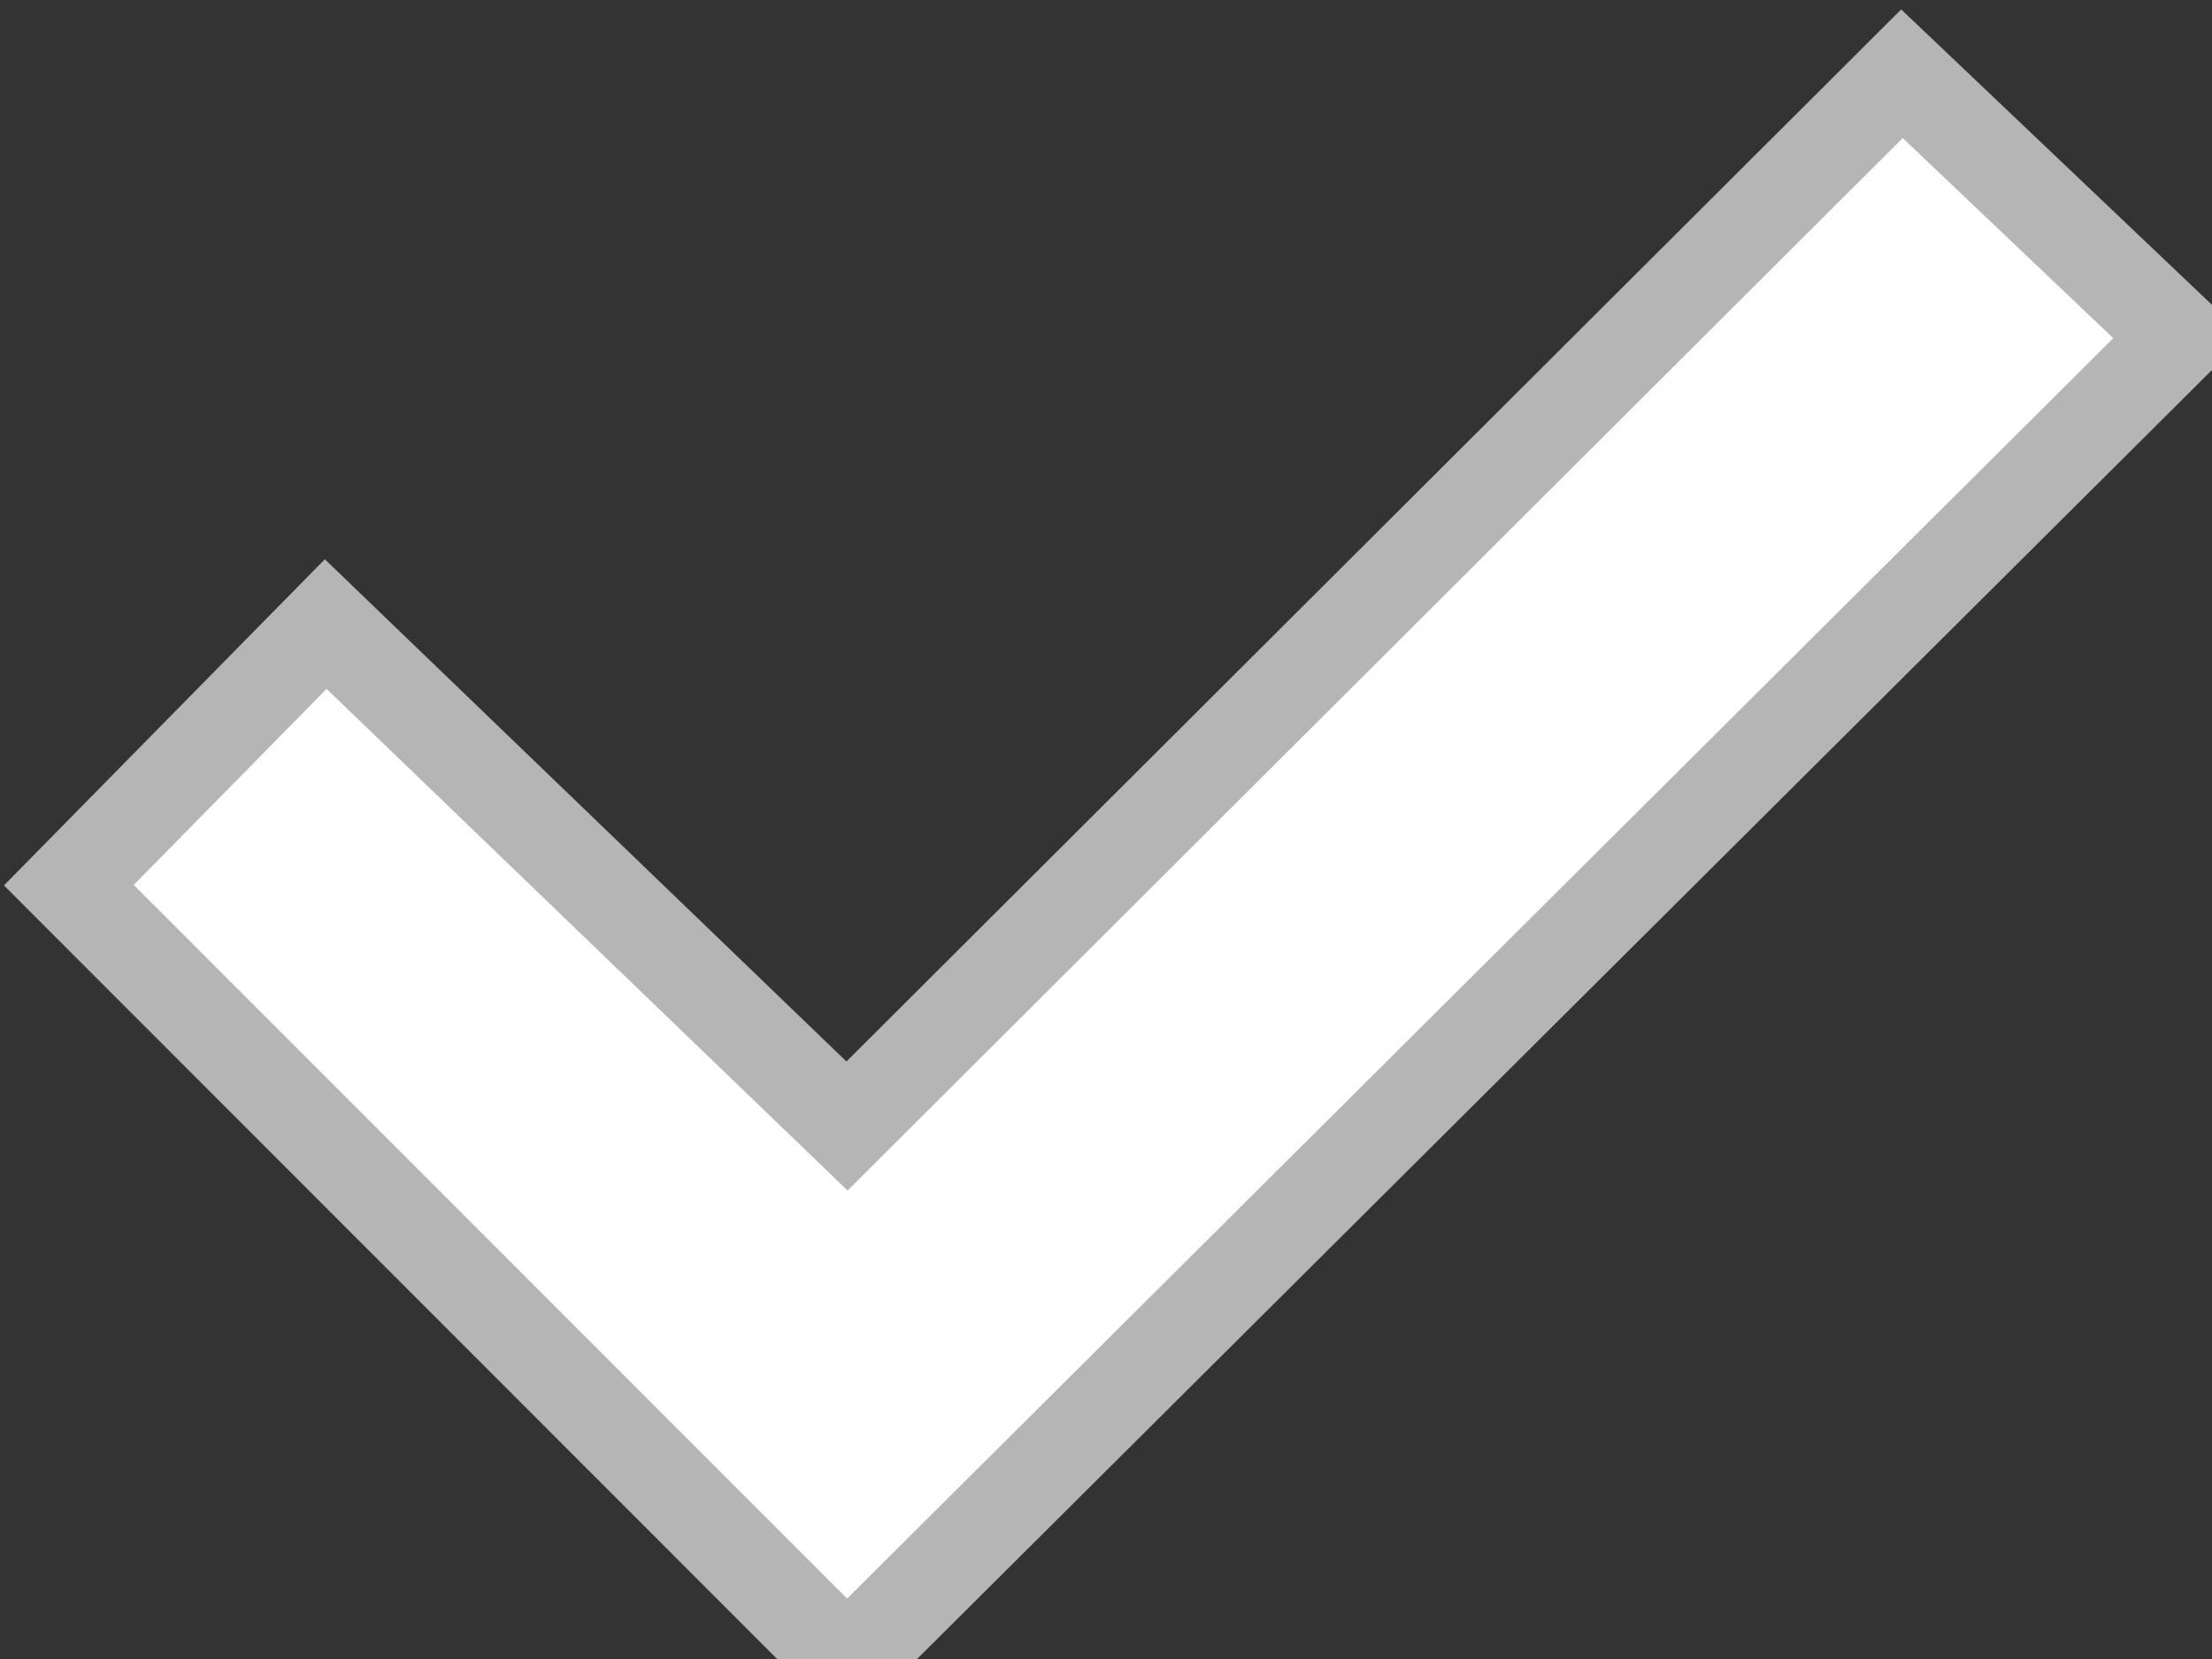 <?xml version="1.0" encoding="UTF-8"?>
<svg width="24px" height="18px" viewBox="0 0 24 18" version="1.1" xmlns="http://www.w3.org/2000/svg" xmlns:xlink="http://www.w3.org/1999/xlink">
    <rect x="0" y="0" width="24" height="18" fill="#333333" stroke="none"/>
    <!-- Generator: sketchtool 51.3 (57544) - http://www.bohemiancoding.com/sketch -->
    <title>490EC2CD-715B-4BC9-AEEC-6F7DEFA0ECE7</title>
    <desc>Created with sketchtool.</desc>
    <defs></defs>
    <g id="Page-1" stroke="#b5b5b5" stroke-width="1" fill="none" fill-rule="evenodd">
        <g id="PRODUCT" transform="translate(-1135, -573)" fill="#FFFFFF" fill-rule="nonzero">
            <polygon id="check" points="1138.534 579.771 1135.747 582.604 1144.19 591.051 1158.646 576.661 1155.636 573.8 1144.19 585.217"></polygon>
        </g>
    </g>
</svg>